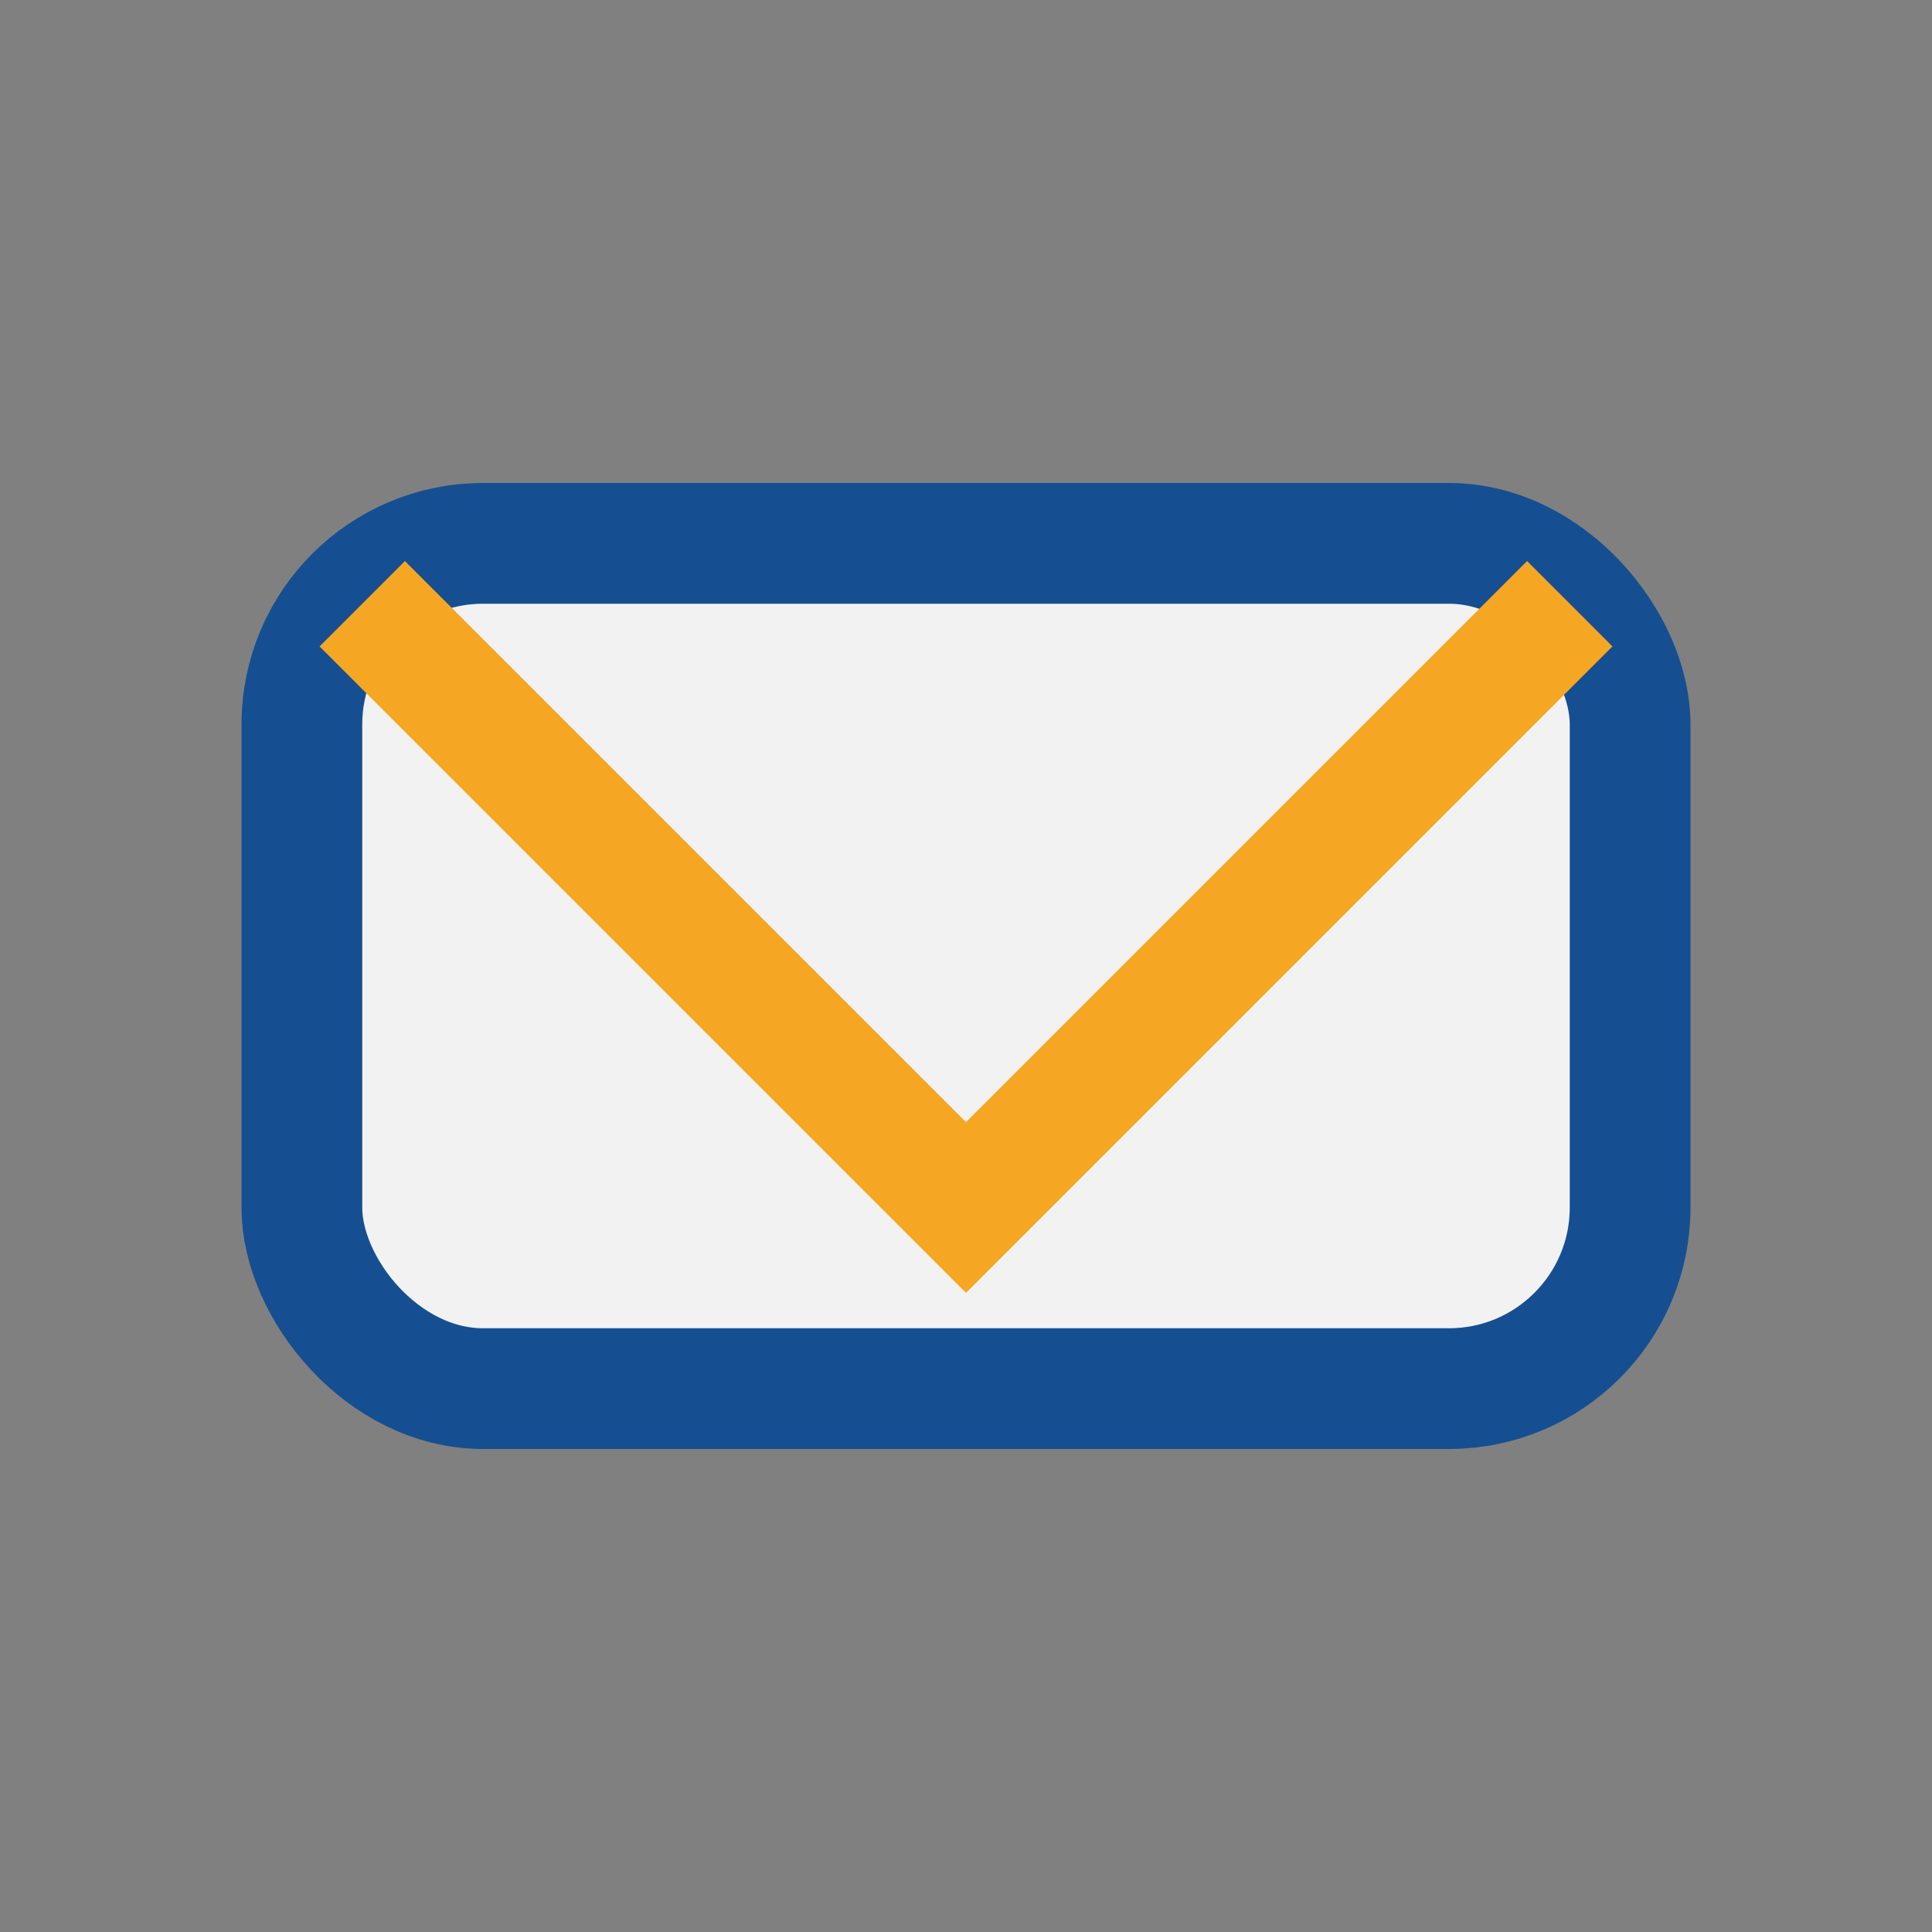 <?xml version="1.0" encoding="UTF-8"?>
<svg xmlns="http://www.w3.org/2000/svg" width="32" height="32" viewBox="0 0 32 32"><rect x="0" y="0" width="32" height="32" fill="#808080" stroke="none"/><rect x="5" y="9" width="22" height="14" rx="3" fill="#F2F2F2" stroke="#154F91" stroke-width="2"/><polyline points="6,10 16,20 26,10" fill="none" stroke="#F5A623" stroke-width="2"/></svg>